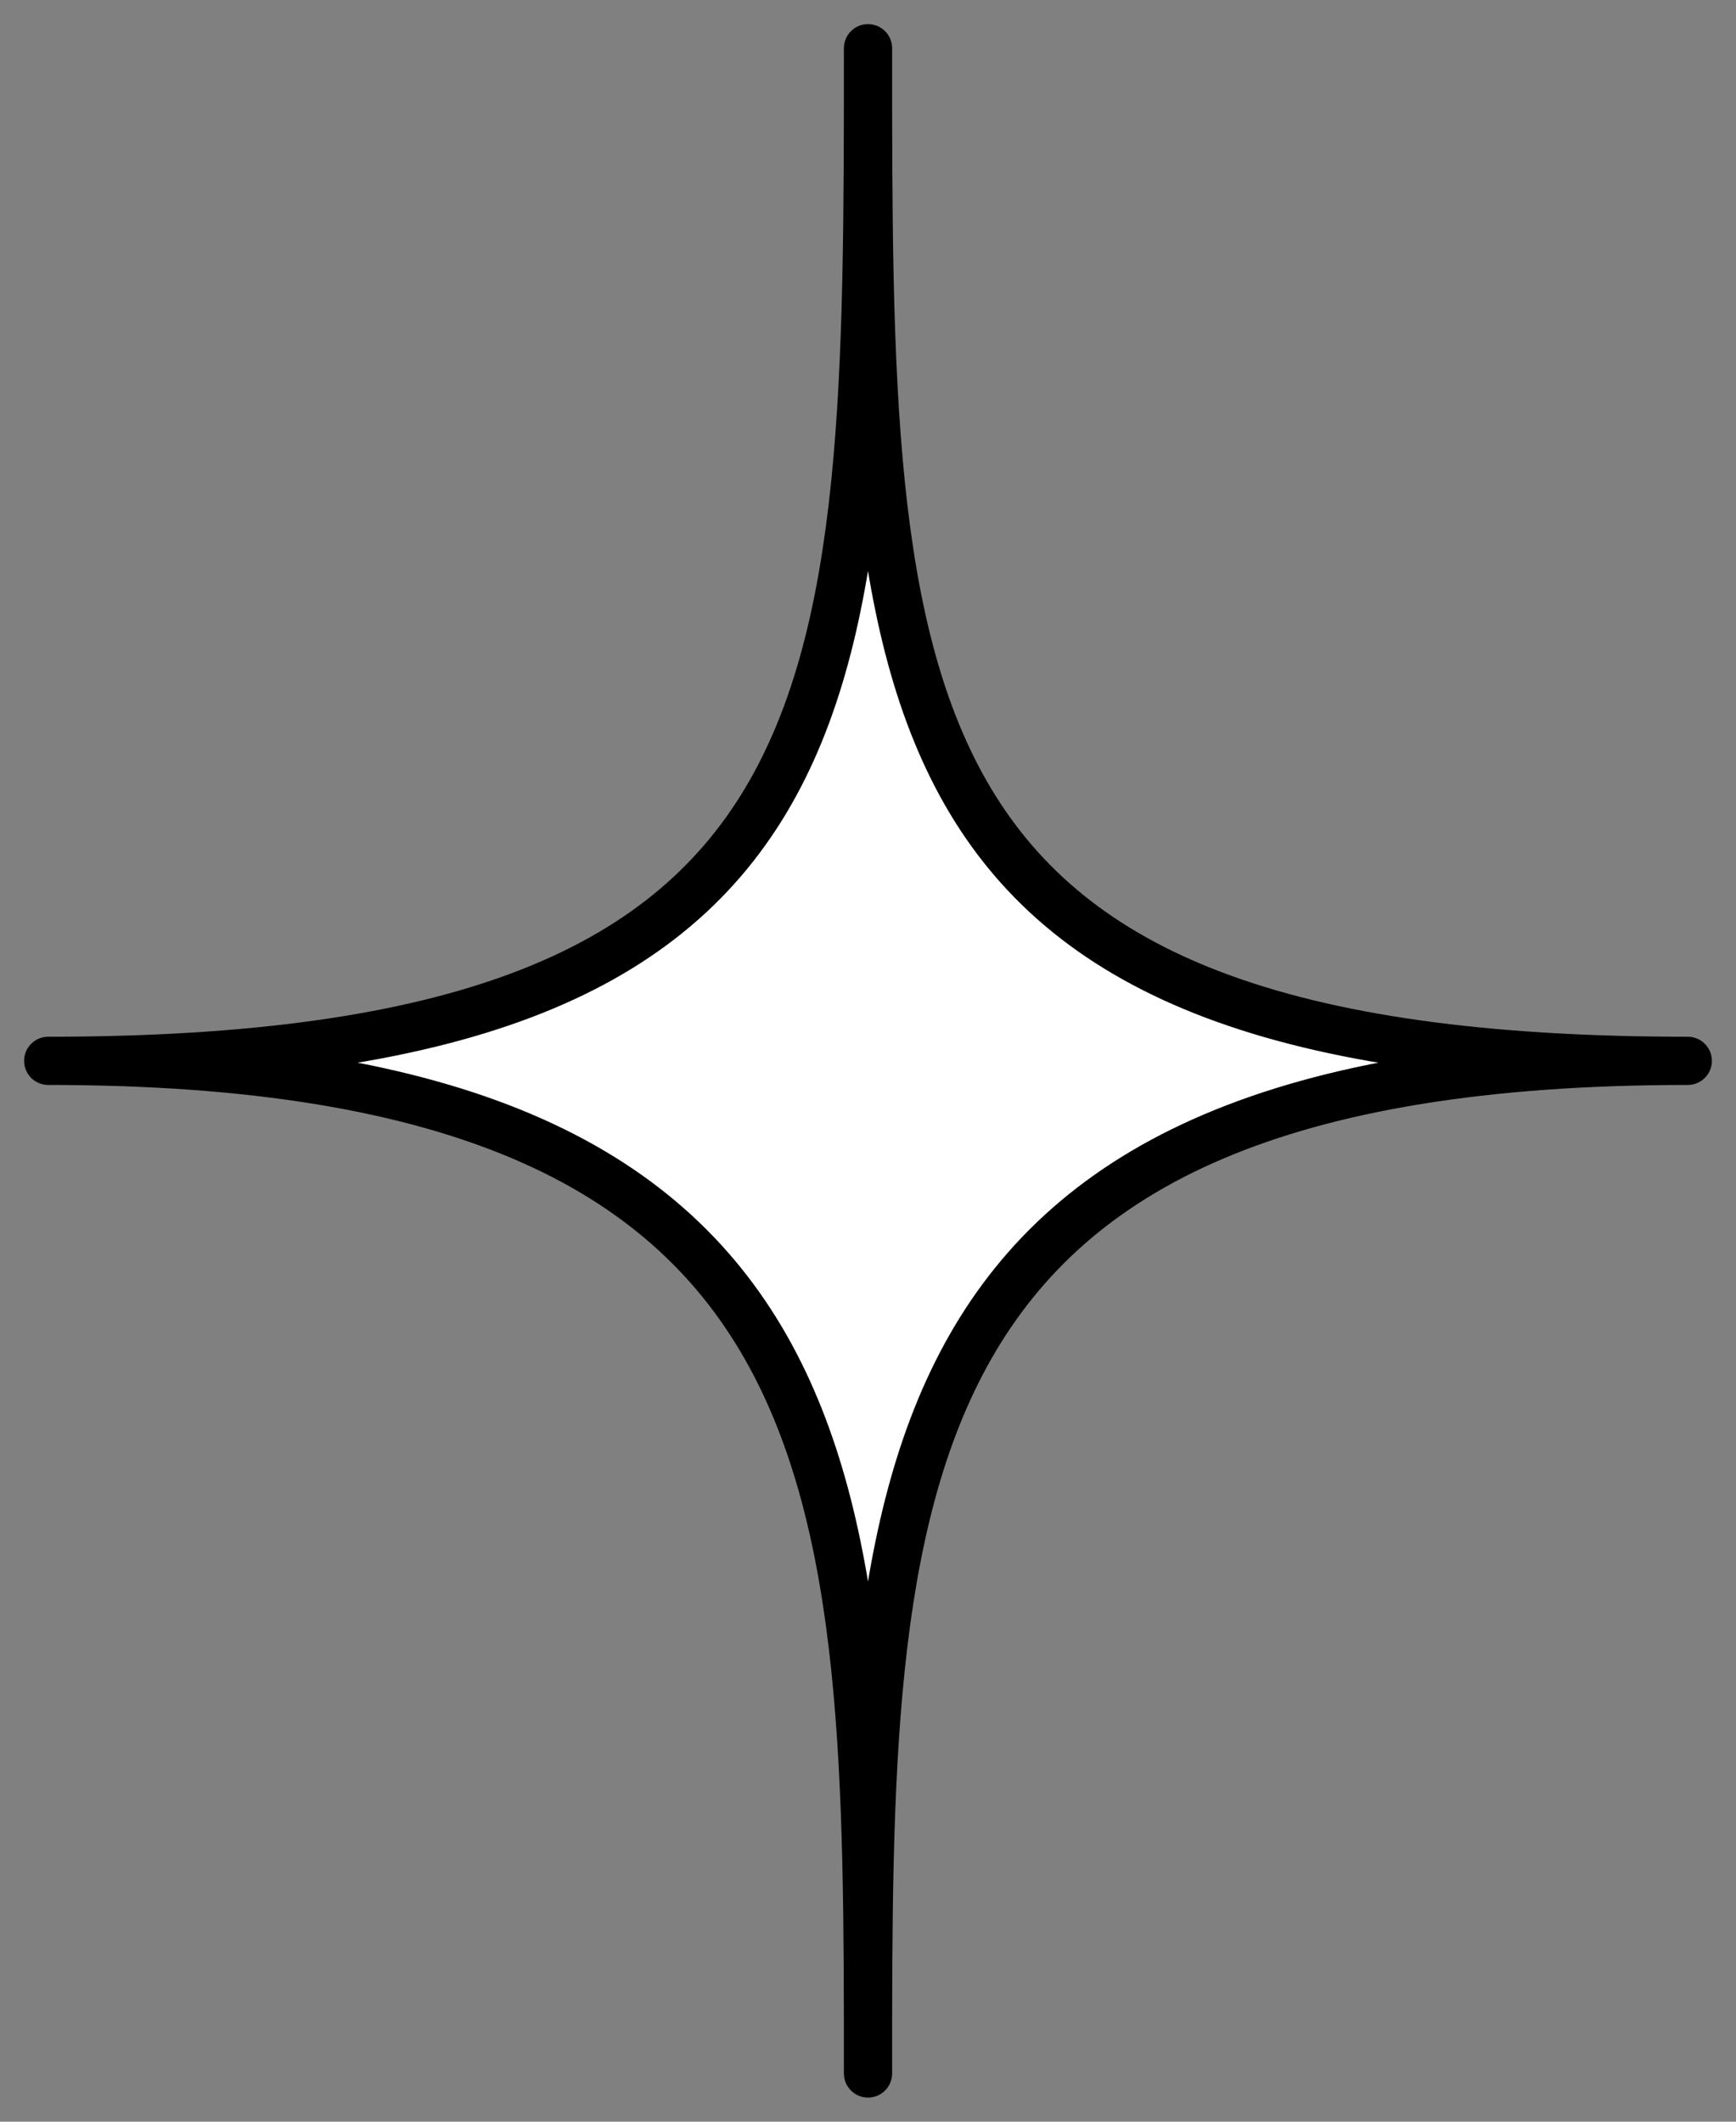 <svg width="36" height="44" viewBox="0 0 36 44" fill="none" xmlns="http://www.w3.org/2000/svg">
<rect x="0" y="0" width="36" height="44" fill="#808080" stroke="none"/>
<path d="M18 43C18 30.812 18 22 1 22C18 22 18 14.629 18 1C18 14.629 18 22 35 22C18 22 18 30.812 18 43Z" fill="white" stroke="black" stroke-linecap="round" stroke-linejoin="round"/>
</svg>
